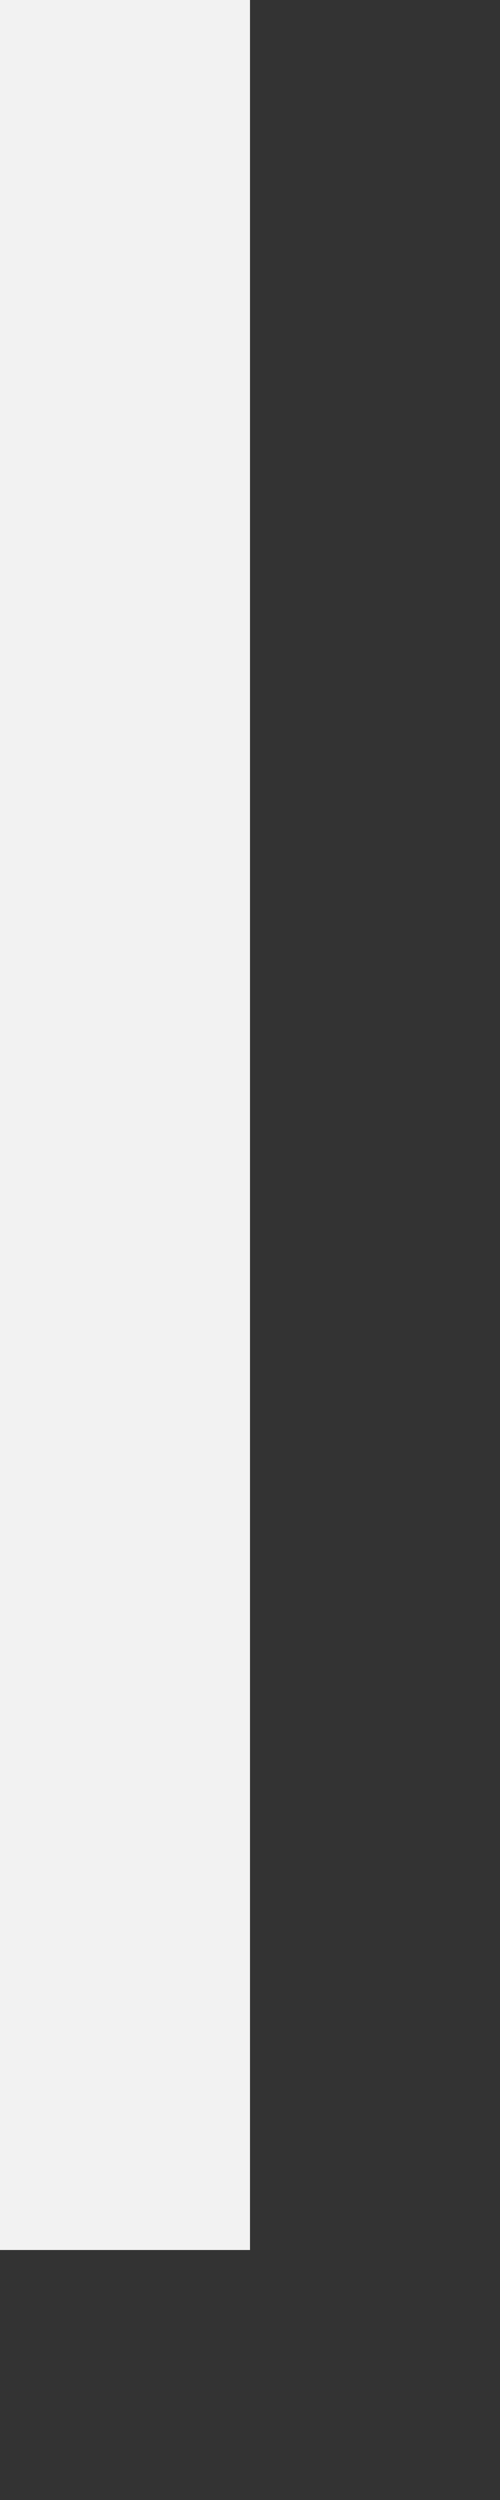 ﻿<?xml version="1.0" encoding="utf-8"?>
<svg version="1.1" xmlns:xlink="http://www.w3.org/1999/xlink" width="2px" height="10px" xmlns="http://www.w3.org/2000/svg">
  <rect width="100%" height="100%" fill="#333333" stroke="none"/>
  <g transform="matrix(1 0 0 1 -156 -11 )">
    <path d="M 156.5 11  L 156.5 20  " stroke-width="1" stroke="#f2f2f2" fill="none" />
  </g>
</svg>